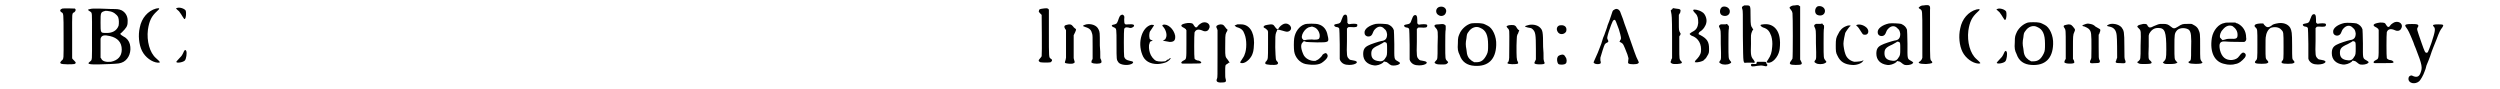 <?xml version='1.0' encoding='utf-8'?>
<svg xmlns="http://www.w3.org/2000/svg" xmlns:xlink="http://www.w3.org/1999/xlink" width="532px" height="19px" viewBox="0 0 5322 198" version="1.1">
<defs>
<path id="gl3591" d="M 27 13 C 22 15 21 18 25 21 C 30 24 30 21 30 75 C 30 127 31 124 25 129 C 22 133 22 133 24 135 C 27 137 49 137 54 136 C 58 134 58 133 54 129 C 51 126 49 124 49 123 C 49 121 49 106 49 73 C 49 21 48 24 54 21 C 57 18 58 15 55 13 C 54 13 31 12 27 13 z" fill="black"/><!-- width=79 height=150 -->
<path id="gl9216" d="M 20 15 C 14 16 14 17 19 20 C 25 24 24 19 24 76 C 24 132 25 127 19 132 C 11 138 19 139 64 137 C 84 136 86 136 94 132 C 106 125 112 109 108 93 C 106 86 102 80 94 76 C 86 71 85 70 90 67 C 100 57 103 53 103 44 C 104 32 99 23 90 18 C 83 15 80 15 67 15 C 60 15 48 14 39 14 C 27 14 23 14 20 15 M 63 20 C 71 21 79 27 82 33 C 84 38 84 47 83 52 C 79 63 69 69 54 68 C 43 68 43 68 43 45 C 43 22 43 22 54 19 C 56 19 59 19 63 20 M 64 75 C 81 79 90 89 90 105 C 90 120 81 129 66 132 C 55 133 48 131 45 126 C 45 125 44 124 43 123 C 43 117 43 110 43 103 C 43 92 43 82 43 81 C 45 73 51 72 64 75 z" fill="black"/><!-- width=123 height=152 -->
<path id="gl7937" d="M 133 12 C 130 12 131 13 138 19 C 142 25 144 27 146 31 C 149 36 150 37 151 36 C 154 33 154 22 153 18 C 151 13 138 9 133 12 M 87 13 C 69 18 55 34 51 55 C 47 72 49 93 56 107 C 63 121 78 132 91 133 C 98 133 97 132 87 123 C 73 111 66 85 69 60 C 72 40 77 30 89 19 C 96 13 96 11 87 13 M 150 106 C 150 106 148 109 147 112 C 144 118 143 119 138 124 C 134 128 132 131 132 131 C 132 135 148 132 151 128 C 154 125 156 111 154 107 C 153 105 152 104 150 106 z" fill="black"/><!-- width=170 height=148 -->
<path id="gl5143" d="M 21 10 C 13 11 12 12 12 15 C 11 17 12 18 14 20 C 15 21 17 23 18 24 C 18 27 19 111 18 115 C 18 117 16 118 14 121 C 10 125 11 127 15 129 C 19 130 36 130 38 129 C 42 126 42 123 38 121 C 34 118 34 120 34 63 C 34 46 34 30 34 12 C 34 12 33 12 33 11 C 31 9 28 9 21 10 z" fill="black"/><!-- width=52 height=142 -->
<path id="gl8204" d="M 67 17 C 64 18 59 19 60 21 C 60 21 62 22 65 23 C 75 26 78 30 80 38 C 81 41 81 45 81 67 C 81 76 81 84 81 93 C 81 94 80 96 79 97 C 78 100 78 102 79 102 C 83 105 98 105 100 102 C 101 101 101 100 100 96 C 99 95 99 93 98 92 C 98 82 98 73 97 64 C 97 34 97 34 94 28 C 90 19 78 15 67 17 M 24 18 C 18 19 17 22 20 27 C 21 28 21 28 22 30 C 22 40 22 50 22 60 C 22 70 22 81 22 91 C 22 93 21 94 21 96 C 19 102 19 102 21 103 C 24 104 33 105 37 104 C 42 102 42 102 40 96 C 40 95 39 93 39 92 C 39 84 39 75 39 66 C 39 58 39 49 39 41 C 40 39 41 37 42 35 C 45 28 45 28 42 26 C 41 25 39 24 38 22 C 34 17 31 16 24 18 z" fill="black"/><!-- width=118 height=120 -->
<path id="gl3" d="M 43 9 C 40 10 39 12 37 17 C 34 26 33 29 28 30 C 20 31 19 34 27 37 C 32 40 32 38 32 75 C 32 109 32 108 36 114 C 40 120 56 122 65 118 C 71 115 70 112 62 111 C 53 109 51 107 49 102 C 48 97 48 43 49 40 C 51 37 52 36 58 37 C 64 39 66 38 70 35 C 73 31 69 29 58 30 C 50 31 49 30 49 19 C 50 12 49 10 46 9 C 45 8 45 8 43 9 z" fill="black"/><!-- width=84 height=133 -->
<path id="gl1796" d="M 78 19 C 76 20 76 21 79 24 C 85 31 88 43 84 49 C 84 51 82 52 78 54 C 76 54 87 56 93 57 C 103 57 106 53 105 43 C 102 28 88 16 78 19 M 52 19 C 32 24 21 57 32 85 C 37 99 49 106 66 106 C 72 106 84 103 85 102 C 86 102 88 100 90 99 C 93 97 95 94 95 93 C 95 92 93 93 93 93 C 93 94 91 95 90 96 C 88 96 86 97 85 99 C 82 101 68 101 63 99 C 57 96 51 88 49 81 C 47 75 46 65 48 61 C 49 57 49 56 53 55 C 54 55 55 54 56 54 C 55 54 54 54 53 53 C 50 52 48 51 48 47 C 47 44 48 36 49 34 C 51 31 56 24 57 22 C 58 21 58 21 58 20 C 57 19 55 19 52 19 z" fill="black"/><!-- width=119 height=121 -->
<path id="gl256" d="M 73 21 C 70 22 64 26 63 28 C 60 33 57 33 54 28 C 51 22 49 22 40 22 C 25 24 22 28 30 32 C 33 33 34 35 36 36 C 36 37 36 37 37 38 C 37 48 37 58 37 69 C 37 103 37 102 31 105 C 25 108 24 111 28 112 C 30 112 39 112 48 112 C 67 112 69 112 70 110 C 70 108 66 105 61 105 C 60 105 56 103 55 101 C 54 98 54 48 55 43 C 58 36 64 35 73 39 C 79 42 85 40 87 35 C 92 27 84 18 73 21 z" fill="black"/><!-- width=100 height=126 -->
<path id="gl1792" d="M 75 33 C 72 34 68 36 69 36 C 69 36 70 37 73 39 C 84 42 88 46 91 55 C 96 67 96 89 91 100 C 90 104 88 106 83 114 C 80 118 81 119 86 119 C 94 119 106 108 109 97 C 111 93 112 79 112 74 C 112 49 101 33 83 33 C 79 33 76 33 75 33 M 33 34 C 28 36 27 38 30 43 C 30 44 31 45 31 46 C 31 63 31 81 31 98 C 31 147 31 151 30 153 C 27 159 30 162 38 162 C 49 162 51 161 49 154 C 48 151 48 148 48 138 C 48 124 48 123 52 121 C 54 120 55 119 56 118 C 57 118 57 118 58 118 C 57 116 55 114 54 112 C 48 105 48 104 48 86 C 48 63 48 56 50 52 C 54 45 54 45 51 43 C 50 42 48 39 47 38 C 44 33 39 32 33 34 z" fill="black"/><!-- width=127 height=175 -->
<path id="gl513" d="M 72 22 C 67 24 63 28 61 31 C 59 36 56 34 52 28 C 49 23 46 22 36 24 C 31 25 30 25 28 27 C 26 29 27 30 31 32 C 33 33 34 35 36 36 C 36 37 36 38 37 39 C 37 48 37 58 37 68 C 37 100 37 100 33 105 C 31 106 31 108 31 108 C 31 109 31 110 31 110 C 31 113 52 114 57 112 C 60 110 60 108 57 105 C 54 102 54 102 53 74 C 53 51 53 46 55 41 C 56 39 57 37 57 36 C 58 34 58 34 69 37 C 79 40 80 40 84 38 C 94 32 84 18 72 22 z" fill="black"/><!-- width=99 height=124 -->
<path id="gl773" d="M 51 15 C 39 19 30 32 28 46 C 27 53 27 68 28 75 C 30 88 40 100 53 103 C 70 106 84 105 91 99 C 103 90 105 84 99 79 C 97 78 91 81 90 84 C 90 85 84 91 81 93 C 79 94 77 95 75 96 C 64 97 52 91 48 81 C 42 67 42 58 48 54 C 48 54 49 53 49 52 C 51 53 53 53 55 54 C 59 54 66 55 79 55 C 105 55 106 55 102 39 C 100 27 93 18 82 15 C 77 13 55 13 51 15 M 71 21 C 80 23 87 36 84 45 C 83 48 81 49 72 49 C 66 48 61 49 57 49 C 53 50 50 50 49 50 C 49 50 48 49 47 48 C 40 42 52 22 63 21 C 66 20 67 20 67 20 C 68 20 69 20 71 21 z" fill="black"/><!-- width=117 height=115 -->
<path id="gl5" d="M 44 9 C 42 10 40 14 38 20 C 36 27 34 28 28 29 C 22 30 21 31 22 33 C 22 34 25 36 27 36 C 30 36 33 38 33 40 C 33 40 34 56 34 74 C 34 85 34 96 34 107 C 34 108 35 109 35 110 C 39 117 45 120 55 120 C 71 120 79 112 64 110 C 58 109 56 109 54 106 C 50 102 49 100 50 68 C 50 58 50 49 50 39 C 51 39 51 38 52 37 C 53 36 54 36 58 36 C 70 37 73 36 73 32 C 74 29 69 28 59 29 C 54 30 54 30 52 28 C 52 27 51 27 51 27 C 51 24 51 22 51 20 C 51 10 49 7 44 9 z" fill="black"/><!-- width=88 height=134 -->
<path id="gl1" d="M 38 7 C 24 10 12 18 13 27 C 13 36 26 38 30 30 C 33 23 33 22 37 18 C 43 12 51 11 57 18 C 61 21 62 24 63 30 C 63 39 60 44 50 45 C 45 46 26 52 21 55 C 13 59 10 64 10 74 C 10 88 19 97 34 99 C 40 100 49 97 54 93 C 56 90 56 90 59 91 C 61 91 63 92 64 93 C 69 97 70 98 73 99 C 78 100 87 99 90 96 C 93 94 92 93 87 90 C 78 85 79 86 79 52 C 79 34 78 23 78 21 C 76 15 72 11 65 8 C 61 7 44 6 38 7 M 60 48 C 63 49 63 51 63 63 C 63 75 63 78 59 83 C 55 90 50 91 41 89 C 32 87 28 82 28 73 C 28 64 31 60 45 54 C 49 52 54 49 54 49 C 56 47 57 47 60 48 z" fill="black"/><!-- width=102 height=114 -->
<path id="gl5" d="M 44 9 C 42 10 40 14 38 20 C 36 27 34 28 28 29 C 22 30 21 31 22 33 C 22 34 25 36 27 36 C 30 36 33 38 33 40 C 33 40 34 56 34 74 C 34 85 34 96 34 107 C 34 108 35 109 35 110 C 39 117 45 120 55 120 C 71 120 79 112 64 110 C 58 109 56 109 54 106 C 50 102 49 100 50 68 C 50 58 50 49 50 39 C 51 39 51 38 52 37 C 53 36 54 36 58 36 C 70 37 73 36 73 32 C 74 29 69 28 59 29 C 54 30 54 30 52 28 C 52 27 51 27 51 27 C 51 24 51 22 51 20 C 51 10 49 7 44 9 z" fill="black"/><!-- width=88 height=134 -->
<path id="gl4" d="M 23 7 C 13 9 12 22 21 26 C 26 29 34 27 36 21 C 40 13 33 5 23 7 M 20 46 C 10 46 9 49 14 54 C 19 60 19 60 18 93 C 18 124 18 123 14 127 C 11 130 11 130 12 132 C 15 134 16 135 26 135 C 36 135 37 135 40 132 C 42 130 42 130 39 127 C 35 123 35 123 35 92 C 35 77 35 61 36 57 C 36 54 36 52 36 49 C 36 48 34 48 34 47 C 31 45 30 45 20 46 z" fill="black"/><!-- width=53 height=160 -->
<path id="gl7450" d="M 43 10 C 33 13 24 21 19 30 C 15 39 14 40 14 54 C 13 67 14 72 18 80 C 23 95 34 103 51 104 C 81 106 98 90 99 58 C 100 39 91 20 80 15 C 78 14 76 13 74 12 C 72 11 69 10 67 10 C 64 9 46 9 43 10 M 64 20 C 76 25 81 36 81 57 C 81 69 81 73 78 79 C 72 91 66 96 55 96 C 54 96 52 96 50 96 C 49 95 47 94 45 93 C 37 87 34 82 33 68 C 31 58 31 53 33 43 C 34 34 34 33 38 28 C 44 19 55 15 64 20 z" fill="black"/><!-- width=113 height=114 -->
<path id="gl15643" d="M 64 16 C 56 18 56 19 64 21 C 70 22 72 22 75 25 C 81 31 82 36 82 69 C 82 77 82 84 82 92 C 81 93 81 95 80 96 C 78 100 78 101 82 102 C 85 103 96 103 99 102 C 102 101 102 100 100 96 C 100 94 99 93 99 91 C 99 82 99 73 98 64 C 98 30 97 27 91 21 C 85 15 73 13 64 16 M 22 16 C 16 18 16 18 19 22 C 24 27 23 26 23 59 C 23 91 23 92 21 97 C 19 98 19 100 19 100 C 19 103 39 103 42 101 C 43 100 43 100 42 97 C 39 93 39 86 39 61 C 40 38 39 40 43 33 C 43 31 45 29 45 27 C 44 27 43 26 42 25 C 41 24 39 21 38 19 C 35 15 30 15 22 16 z" fill="black"/><!-- width=120 height=117 -->
<path id="gl15644" d="M 19 7 C 12 7 8 14 12 21 C 16 29 27 28 31 21 C 34 12 28 6 19 7 M 18 73 C 13 75 13 76 12 78 C 10 82 11 90 14 93 C 17 95 27 95 30 92 C 33 90 33 82 30 78 C 27 72 24 71 18 73 z" fill="black"/><!-- width=43 height=108 -->
<path id="gl7693" d="M 55 12 C 52 13 52 15 48 27 C 46 33 43 42 41 46 C 40 51 37 58 36 61 C 35 64 33 70 31 74 C 30 78 28 84 27 87 C 22 101 16 115 13 121 C 12 124 10 127 10 128 C 10 131 16 133 22 132 C 26 131 27 130 25 124 C 25 123 25 120 25 118 C 27 111 33 91 35 88 C 36 87 38 85 39 85 C 43 83 43 83 42 79 C 39 75 40 72 44 59 C 52 36 53 34 57 34 C 58 34 60 38 66 55 C 71 72 72 76 69 79 C 69 80 68 82 67 82 C 67 82 68 83 70 84 C 76 87 76 88 85 111 C 87 118 88 120 87 122 C 86 130 86 130 88 131 C 91 133 105 133 108 131 C 111 129 111 129 107 121 C 105 118 100 104 83 55 C 80 47 76 36 75 32 C 73 27 71 21 70 19 C 68 11 61 7 55 12 z" fill="black"/><!-- width=133 height=153 -->
<path id="gl15645" d="M 21 13 C 19 13 19 15 18 15 C 18 17 19 18 19 20 C 20 25 21 27 21 73 C 21 89 21 105 21 121 C 20 123 19 124 19 126 C 17 130 17 131 21 133 C 25 135 39 134 42 132 C 42 131 43 130 43 130 C 43 129 42 129 41 128 C 37 123 37 124 37 97 C 37 89 37 81 37 73 C 37 72 38 71 39 70 C 39 69 40 68 40 67 C 40 67 40 66 39 65 C 36 59 36 60 36 42 C 36 36 36 30 36 25 C 37 23 38 22 39 20 C 41 13 40 12 29 11 C 27 11 25 10 23 10 C 22 12 21 12 21 13 M 68 14 C 67 15 69 18 73 22 C 78 27 79 33 79 43 C 78 52 75 58 67 62 C 63 64 60 67 60 67 C 60 68 62 70 64 71 C 80 76 87 91 85 107 C 84 114 79 120 74 125 C 73 126 72 127 72 128 C 71 130 71 130 73 130 C 78 131 88 128 91 126 C 91 125 93 124 94 123 C 96 121 97 120 99 116 C 103 110 103 108 103 100 C 103 85 99 78 84 70 C 82 69 80 68 80 68 C 79 67 81 63 83 62 C 90 58 96 49 97 42 C 99 34 94 22 88 19 C 81 14 70 12 68 14 z" fill="black"/><!-- width=114 height=146 -->
<path id="gl258" d="M 22 7 C 15 10 14 23 21 26 C 30 30 39 25 38 16 C 37 9 29 5 22 7 M 18 46 C 14 48 13 50 15 53 C 18 60 18 57 18 89 C 19 123 19 124 16 127 C 14 130 14 131 18 133 C 22 136 33 136 38 133 C 42 131 42 130 39 127 C 35 122 35 122 35 89 C 35 73 35 57 36 55 C 36 53 36 51 36 50 C 36 49 34 48 34 48 C 33 47 33 46 32 45 C 30 46 28 46 26 46 C 23 46 19 46 18 46 z" fill="black"/><!-- width=54 height=160 -->
<path id="gl15646" d="M 34 6 C 32 7 29 9 29 10 C 29 11 29 13 30 15 C 31 19 31 19 31 75 C 32 141 31 133 40 133 C 43 133 48 133 51 133 C 58 134 59 133 55 127 C 49 120 48 117 49 91 C 49 70 48 72 52 62 C 53 61 54 60 54 59 C 53 58 52 57 52 56 C 49 52 48 51 48 30 C 48 6 48 6 39 6 C 37 6 35 6 34 6 M 76 48 C 73 48 70 49 70 50 C 70 51 73 54 76 55 C 86 58 90 63 94 74 C 96 81 97 89 96 98 C 95 111 93 117 87 126 C 83 132 83 132 86 133 C 96 135 109 121 112 106 C 113 102 114 89 113 82 C 111 58 96 45 76 48 z" fill="black"/><!-- width=127 height=155 -->
<path id="gl514" d="M 22 12 C 17 12 15 13 12 15 C 10 16 10 18 13 21 C 16 25 16 25 17 29 C 18 33 18 127 17 130 C 16 131 15 134 13 136 C 9 142 11 144 24 144 C 37 144 40 143 36 136 C 36 135 34 133 34 132 C 34 112 34 93 34 73 C 34 54 34 34 34 14 C 33 14 33 13 32 13 C 31 11 28 11 22 12 z" fill="black"/><!-- width=51 height=156 -->
<path id="gl258" d="M 22 7 C 15 10 14 23 21 26 C 30 30 39 25 38 16 C 37 9 29 5 22 7 M 18 46 C 14 48 13 50 15 53 C 18 60 18 57 18 89 C 19 123 19 124 16 127 C 14 130 14 131 18 133 C 22 136 33 136 38 133 C 42 131 42 130 39 127 C 35 122 35 122 35 89 C 35 73 35 57 36 55 C 36 53 36 51 36 50 C 36 49 34 48 34 48 C 33 47 33 46 32 45 C 30 46 28 46 26 46 C 23 46 19 46 18 46 z" fill="black"/><!-- width=54 height=160 -->
<path id="gl1024" d="M 81 15 C 79 16 79 17 81 18 C 83 19 87 25 90 30 C 94 36 94 37 98 37 C 106 38 109 29 103 22 C 97 16 88 13 81 15 M 57 18 C 49 21 43 27 39 36 C 35 43 34 47 34 60 C 34 73 34 77 38 84 C 44 97 54 103 70 104 C 79 105 91 101 94 96 C 95 94 96 94 96 94 C 95 94 94 94 94 94 C 93 96 81 97 75 97 C 66 95 58 89 55 79 C 53 74 51 62 51 57 C 51 51 54 37 55 33 C 57 29 65 18 66 18 C 67 18 67 17 67 17 C 66 16 61 16 57 18 z" fill="black"/><!-- width=121 height=118 -->
<path id="gl1" d="M 38 7 C 24 10 12 18 13 27 C 13 36 26 38 30 30 C 33 23 33 22 37 18 C 43 12 51 11 57 18 C 61 21 62 24 63 30 C 63 39 60 44 50 45 C 45 46 26 52 21 55 C 13 59 10 64 10 74 C 10 88 19 97 34 99 C 40 100 49 97 54 93 C 56 90 56 90 59 91 C 61 91 63 92 64 93 C 69 97 70 98 73 99 C 78 100 87 99 90 96 C 93 94 92 93 87 90 C 78 85 79 86 79 52 C 79 34 78 23 78 21 C 76 15 72 11 65 8 C 61 7 44 6 38 7 M 60 48 C 63 49 63 51 63 63 C 63 75 63 78 59 83 C 55 90 50 91 41 89 C 32 87 28 82 28 73 C 28 64 31 60 45 54 C 49 52 54 49 54 49 C 56 47 57 47 60 48 z" fill="black"/><!-- width=102 height=114 -->
<path id="gl1795" d="M 22 11 C 18 11 15 12 13 14 C 10 16 10 17 14 19 C 19 23 19 19 19 76 C 19 93 19 110 19 127 C 19 128 18 129 18 130 C 17 132 16 133 14 135 C 7 138 12 141 27 141 C 40 140 43 139 40 135 C 36 131 36 135 36 78 C 36 48 36 25 36 21 C 37 11 35 9 22 11 z" fill="black"/><!-- width=55 height=152 -->
<path id="gl15872" d="M 17 7 C 16 7 16 9 15 10 C 15 10 15 11 15 12 C 13 12 12 12 10 12 C 4 11 3 12 3 14 C 3 18 6 18 17 16 C 25 15 26 15 31 16 C 34 17 37 17 37 17 C 39 16 40 14 39 13 C 38 12 37 11 37 10 C 37 7 36 7 27 7 C 22 7 18 7 17 7 z" fill="black"/><!-- width=48 height=25 -->
<path id="gl7937" d="M 133 12 C 130 12 131 13 138 19 C 142 25 144 27 146 31 C 149 36 150 37 151 36 C 154 33 154 22 153 18 C 151 13 138 9 133 12 M 87 13 C 69 18 55 34 51 55 C 47 72 49 93 56 107 C 63 121 78 132 91 133 C 98 133 97 132 87 123 C 73 111 66 85 69 60 C 72 40 77 30 89 19 C 96 13 96 11 87 13 M 150 106 C 150 106 148 109 147 112 C 144 118 143 119 138 124 C 134 128 132 131 132 131 C 132 135 148 132 151 128 C 154 125 156 111 154 107 C 153 105 152 104 150 106 z" fill="black"/><!-- width=170 height=148 -->
<path id="gl7450" d="M 43 10 C 33 13 24 21 19 30 C 15 39 14 40 14 54 C 13 67 14 72 18 80 C 23 95 34 103 51 104 C 81 106 98 90 99 58 C 100 39 91 20 80 15 C 78 14 76 13 74 12 C 72 11 69 10 67 10 C 64 9 46 9 43 10 M 64 20 C 76 25 81 36 81 57 C 81 69 81 73 78 79 C 72 91 66 96 55 96 C 54 96 52 96 50 96 C 49 95 47 94 45 93 C 37 87 34 82 33 68 C 31 58 31 53 33 43 C 34 34 34 33 38 28 C 44 19 55 15 64 20 z" fill="black"/><!-- width=113 height=114 -->
<path id="gl15873" d="M 69 16 C 66 17 60 19 61 20 C 61 21 63 21 66 22 C 71 24 72 25 75 27 C 81 33 81 37 81 70 C 81 93 81 93 79 96 C 76 103 78 104 89 103 C 99 103 101 102 99 96 C 97 94 97 91 97 67 C 97 58 97 49 97 40 C 98 39 99 37 99 36 C 102 29 101 28 97 26 C 95 25 92 23 90 22 C 86 18 83 17 78 16 C 73 15 73 15 69 16 M 124 16 C 123 16 120 17 118 18 C 114 20 115 21 121 22 C 131 24 136 30 137 42 C 138 48 138 85 138 91 C 137 93 136 96 136 97 C 133 102 135 103 145 103 C 156 104 158 103 156 97 C 154 93 154 92 154 66 C 154 33 153 31 148 24 C 143 18 133 15 124 16 M 25 18 C 19 19 18 21 21 25 C 24 29 24 30 24 64 C 24 74 24 84 24 94 C 23 95 22 96 22 97 C 21 99 21 100 21 101 C 22 105 42 105 43 102 C 43 101 43 99 42 97 C 42 96 41 95 40 94 C 40 86 40 78 40 70 C 40 44 40 40 43 34 C 45 30 45 28 43 26 C 43 25 41 24 40 22 C 36 17 32 16 25 18 z" fill="black"/><!-- width=175 height=118 -->
<path id="gl9744" d="M 63 17 C 60 18 56 20 53 21 C 46 25 43 25 40 21 C 38 16 37 16 30 16 C 23 18 20 18 18 20 C 16 22 16 22 20 26 C 25 31 25 31 24 64 C 24 96 24 94 19 99 C 18 99 18 100 16 101 C 17 102 18 102 18 102 C 20 105 24 105 34 105 C 49 105 51 103 46 98 C 41 94 41 94 42 66 C 42 58 42 50 42 42 C 42 41 43 39 43 38 C 48 29 54 25 63 25 C 78 25 81 33 81 73 C 81 93 80 94 76 99 C 73 101 73 101 74 102 C 76 105 79 105 88 105 C 99 105 103 104 105 102 C 106 101 106 101 103 99 C 99 94 99 94 99 67 C 99 39 99 37 105 30 C 111 24 124 24 131 29 C 136 34 137 42 136 74 C 136 95 136 97 132 99 C 129 100 130 102 132 103 C 136 105 154 105 157 104 C 162 103 162 101 159 99 C 156 94 156 95 156 66 C 156 37 156 37 152 28 C 150 24 147 21 141 18 C 139 17 138 16 136 16 C 133 16 131 16 128 16 C 118 16 116 16 107 22 C 99 27 97 27 91 22 C 85 17 82 16 74 16 C 67 16 66 16 63 17 z" fill="black"/><!-- width=178 height=119 -->
<path id="gl0" d="M 55 15 C 42 17 30 31 27 48 C 22 80 33 102 56 106 C 62 108 74 108 79 106 C 87 105 94 99 100 92 C 103 88 103 84 100 82 C 96 79 93 81 88 88 C 84 94 79 96 72 97 C 58 98 49 91 45 75 C 42 60 45 55 57 56 C 63 57 96 57 99 57 C 103 55 104 52 103 47 C 103 33 96 22 84 16 C 82 16 81 15 79 14 C 76 14 72 14 69 14 C 63 14 57 14 55 15 M 73 22 C 80 27 84 33 84 41 C 84 49 82 51 67 50 C 60 50 59 51 55 52 C 54 52 51 53 51 53 C 50 53 46 48 45 47 C 44 43 46 35 51 30 C 58 21 66 19 73 22 z" fill="black"/><!-- width=117 height=118 -->
<path id="gl515" d="M 66 15 C 61 16 57 17 54 20 C 47 25 43 24 38 18 C 37 17 37 16 36 15 C 34 15 33 15 31 15 C 27 15 19 16 18 18 C 16 20 16 21 19 24 C 23 28 23 27 23 61 C 23 94 23 94 19 98 C 17 100 17 102 19 103 C 22 105 43 105 45 103 C 48 102 48 100 45 97 C 41 93 41 93 41 68 C 41 55 41 45 42 43 C 43 34 49 25 55 24 C 64 22 72 24 76 29 C 81 34 81 34 81 66 C 81 95 81 95 78 98 C 76 100 76 102 78 103 C 81 105 101 105 103 103 C 106 102 106 100 103 97 C 100 94 100 94 100 64 C 100 34 99 32 96 25 C 91 16 79 12 66 15 z" fill="black"/><!-- width=122 height=118 -->
<path id="gl5" d="M 44 9 C 42 10 40 14 38 20 C 36 27 34 28 28 29 C 22 30 21 31 22 33 C 22 34 25 36 27 36 C 30 36 33 38 33 40 C 33 40 34 56 34 74 C 34 85 34 96 34 107 C 34 108 35 109 35 110 C 39 117 45 120 55 120 C 71 120 79 112 64 110 C 58 109 56 109 54 106 C 50 102 49 100 50 68 C 50 58 50 49 50 39 C 51 39 51 38 52 37 C 53 36 54 36 58 36 C 70 37 73 36 73 32 C 74 29 69 28 59 29 C 54 30 54 30 52 28 C 52 27 51 27 51 27 C 51 24 51 22 51 20 C 51 10 49 7 44 9 z" fill="black"/><!-- width=88 height=134 -->
<path id="gl1" d="M 38 7 C 24 10 12 18 13 27 C 13 36 26 38 30 30 C 33 23 33 22 37 18 C 43 12 51 11 57 18 C 61 21 62 24 63 30 C 63 39 60 44 50 45 C 45 46 26 52 21 55 C 13 59 10 64 10 74 C 10 88 19 97 34 99 C 40 100 49 97 54 93 C 56 90 56 90 59 91 C 61 91 63 92 64 93 C 69 97 70 98 73 99 C 78 100 87 99 90 96 C 93 94 92 93 87 90 C 78 85 79 86 79 52 C 79 34 78 23 78 21 C 76 15 72 11 65 8 C 61 7 44 6 38 7 M 60 48 C 63 49 63 51 63 63 C 63 75 63 78 59 83 C 55 90 50 91 41 89 C 32 87 28 82 28 73 C 28 64 31 60 45 54 C 49 52 54 49 54 49 C 56 47 57 47 60 48 z" fill="black"/><!-- width=102 height=114 -->
<path id="gl256" d="M 73 21 C 70 22 64 26 63 28 C 60 33 57 33 54 28 C 51 22 49 22 40 22 C 25 24 22 28 30 32 C 33 33 34 35 36 36 C 36 37 36 37 37 38 C 37 48 37 58 37 69 C 37 103 37 102 31 105 C 25 108 24 111 28 112 C 30 112 39 112 48 112 C 67 112 69 112 70 110 C 70 108 66 105 61 105 C 60 105 56 103 55 101 C 54 98 54 48 55 43 C 58 36 64 35 73 39 C 79 42 85 40 87 35 C 92 27 84 18 73 21 z" fill="black"/><!-- width=100 height=126 -->
<path id="gl1031" d="M 29 39 C 25 40 25 42 28 46 C 32 51 35 57 44 79 C 45 82 47 88 49 92 C 64 130 64 135 60 146 C 57 155 52 157 44 154 C 40 152 39 152 37 153 C 34 154 33 157 33 160 C 33 170 48 173 57 165 C 60 162 66 152 69 143 C 70 141 72 135 73 130 C 75 125 79 116 81 110 C 86 94 90 86 95 73 C 102 54 104 51 108 46 C 112 40 111 39 99 39 C 89 39 85 40 89 44 C 93 48 93 53 84 80 C 76 102 76 102 73 102 C 70 102 69 100 62 80 C 51 48 51 50 54 45 C 56 42 55 40 52 39 C 50 38 32 38 29 39 z" fill="black"/><!-- width=125 height=183 -->
</defs>
<use xlink:href="#gl3591" x="0" y="6"/>
<use xlink:href="#gl9216" x="69" y="5"/>
<use xlink:href="#gl7937" x="148" y="6"/>
<use xlink:href="#gl5143" x="2181" y="9"/>
<use xlink:href="#gl8204" x="2231" y="37"/>
<use xlink:href="#gl3" x="2333" y="24"/>
<use xlink:href="#gl1796" x="2390" y="36"/>
<use xlink:href="#gl256" x="2483" y="29"/>
<use xlink:href="#gl1792" x="2558" y="21"/>
<use xlink:href="#gl513" x="2664" y="31"/>
<use xlink:href="#gl773" x="2731" y="39"/>
<use xlink:href="#gl5" x="2826" y="24"/>
<use xlink:href="#gl1" x="2902" y="46"/>
<use xlink:href="#gl5" x="2981" y="25"/>
<use xlink:href="#gl4" x="3059" y="8"/>
<use xlink:href="#gl7450" x="3108" y="42"/>
<use xlink:href="#gl15643" x="3213" y="40"/>
<use xlink:href="#gl15644" x="3331" y="49"/>
<use xlink:href="#gl7693" x="3413" y="10"/>
<use xlink:href="#gl15645" x="3576" y="8"/>
<use xlink:href="#gl258" x="3687" y="8"/>
<use xlink:href="#gl15646" x="3723" y="6"/>
<use xlink:href="#gl514" x="3847" y="0"/>
<use xlink:href="#gl258" x="3898" y="7"/>
<use xlink:href="#gl1024" x="3926" y="40"/>
<use xlink:href="#gl1" x="4040" y="45"/>
<use xlink:href="#gl1795" x="4133" y="1"/>
<use xlink:href="#gl15872" x="3769" y="130"/>
<use xlink:href="#gl7937" x="4185" y="8"/>
<use xlink:href="#gl7450" x="4343" y="40"/>
<use xlink:href="#gl15873" x="4446" y="37"/>
<use xlink:href="#gl9744" x="4612" y="37"/>
<use xlink:href="#gl0" x="4767" y="36"/>
<use xlink:href="#gl515" x="4872" y="37"/>
<use xlink:href="#gl5" x="4974" y="23"/>
<use xlink:href="#gl1" x="5050" y="44"/>
<use xlink:href="#gl256" x="5127" y="28"/>
<use xlink:href="#gl1031" x="5197" y="15"/>
</svg>
